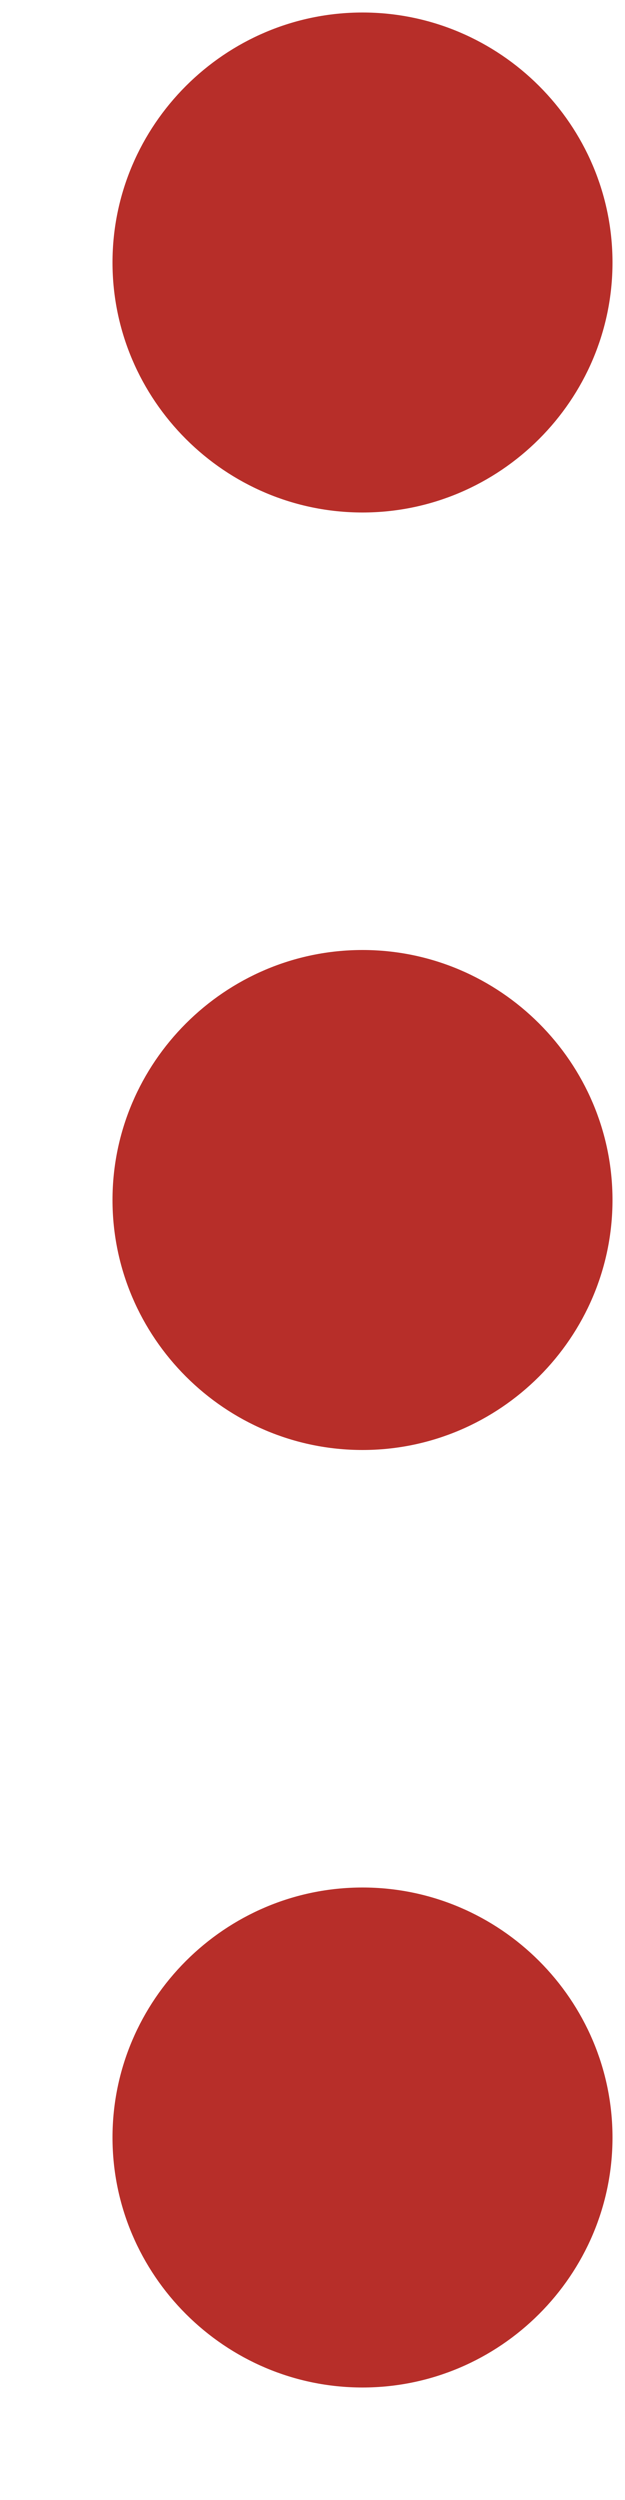 <svg version="1.2" xmlns="http://www.w3.org/2000/svg" viewBox="0 0 5 20" width="5" height="20"><style>.a{fill:#b72e29}</style><path class="a" d="m4.9 2.1c0 1.1-0.9 2-2 2-1.1 0-2-0.9-2-2 0-1.1 0.9-2 2-2 1.1 0 2 0.9 2 2z"/><path class="a" d="m4.9 9.6c0 1.1-0.9 2-2 2-1.1 0-2-0.9-2-2 0-1.1 0.9-2 2-2 1.1 0 2 0.9 2 2z"/><path fill-rule="evenodd" class="a" d="m2.9 19.1c-1.1 0-2-0.9-2-2 0-1.1 0.9-2 2-2 1.1 0 2 0.9 2 2 0 1.1-0.9 2-2 2z"/></svg>